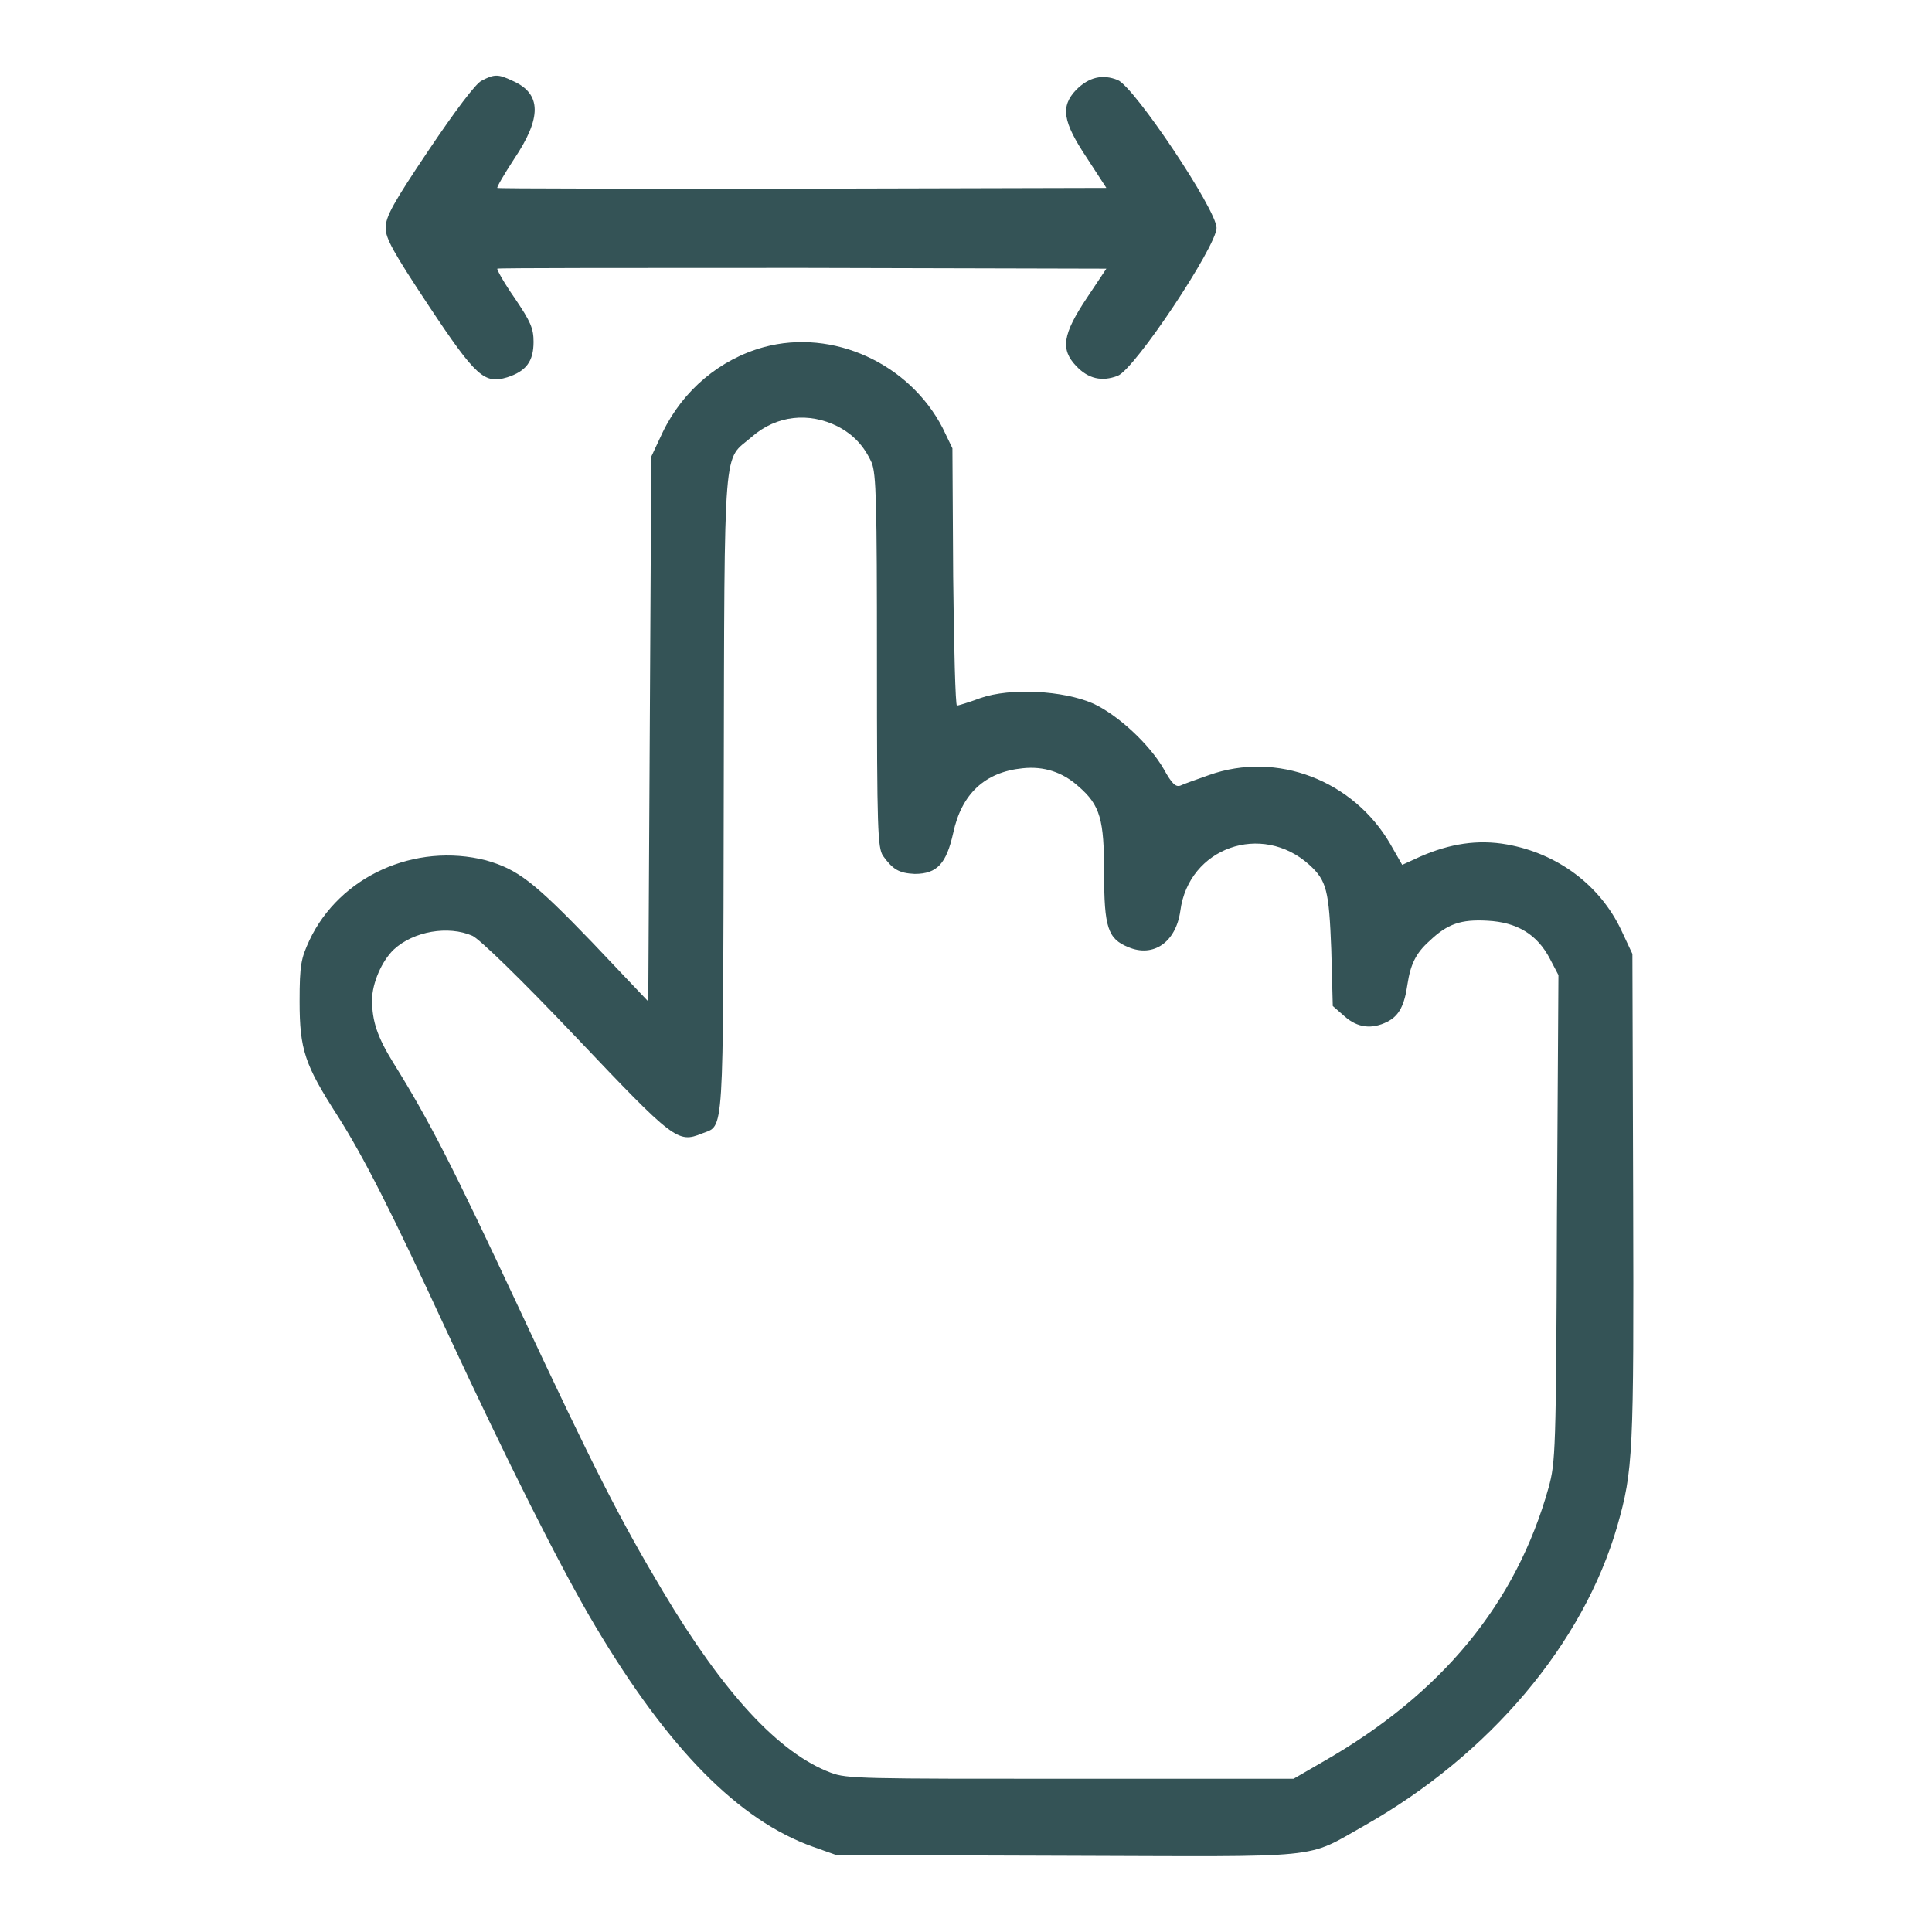 <?xml version="1.0" encoding="UTF-8"?> <svg xmlns="http://www.w3.org/2000/svg" width="256" height="256" viewBox="0 0 256 256" fill="none"><path d="M63.8 10.7C63 11.1 60.3 14.7 56.8 19.9C52.1 26.9 51.1 28.7 51.1 30.2C51.1 31.6 52.1 33.4 56.8 40.5C63.1 50 64.2 50.9 67.2 50C69.7 49.2 70.7 47.9 70.7 45.3C70.7 43.5 70.3 42.6 68.2 39.5C66.8 37.5 65.8 35.7 65.9 35.6C66 35.5 84.2 35.5 106.3 35.5L146.6 35.6L144 39.5C140.8 44.3 140.5 46.3 142.6 48.5C144.2 50.2 146 50.6 148.1 49.8C150.4 48.9 161.2 32.6 161.2 30.2C161.2 27.8 150.3 11.5 148.1 10.6C146.1 9.8 144.3 10.2 142.6 11.9C140.5 14.1 140.8 16.1 144 20.9L146.6 24.9L106.3 25C84.1 25 65.9 25 65.9 24.9C65.8 24.8 66.8 23.1 68.1 21.1C71.8 15.6 71.8 12.4 67.9 10.7C66 9.8 65.5 9.8 63.8 10.7Z" fill="#345356"></path><path d="M101.2 46C95.4 47.6 90.5 51.7 87.8 57.3L86.3 60.5L86.1 96.6L85.9 132.7L78.5 124.9C70.7 116.8 68.6 115.2 64.4 114C55 111.6 45 116.1 41 124.6C39.9 127 39.7 127.8 39.7 132.7C39.7 139.1 40.4 141.1 44.7 147.8C48.2 153.3 51.9 160.6 59.2 176.4C67.1 193.4 74.3 207.8 78.9 215.5C88.6 231.8 97.9 241.2 107.7 244.7L110.8 245.8L141.4 245.9C176.1 246 172.8 246.4 180.8 241.9C197.4 232.5 209.8 217.8 214.3 202.2C216.4 194.8 216.5 192.8 216.4 158.6L216.3 126.4L214.8 123.2C212 117.3 206.4 113.1 199.7 111.9C195.8 111.2 192.1 111.8 188.2 113.5L185.8 114.6L184.2 111.8C179.3 103.4 169.2 99.5 160.2 102.7C158.5 103.3 156.8 103.9 156.4 104.1C155.8 104.3 155.3 103.9 154.2 101.9C152.3 98.6 148.1 94.7 144.8 93.2C140.9 91.5 133.9 91.1 129.9 92.5C128.3 93.1 126.9 93.5 126.8 93.5C126.6 93.5 126.4 85.8 126.3 76.4L126.2 59.4L124.9 56.7C120.5 48.2 110.4 43.5 101.2 46ZM111 56.5C113.1 57.6 114.5 59.1 115.5 61.3C116.1 62.8 116.2 66.5 116.2 87.6C116.2 110 116.3 112.3 117 113.4C118.3 115.2 119.1 115.7 121.2 115.8C124.2 115.8 125.4 114.4 126.3 110.4C127.4 105.2 130.5 102.3 135.5 101.8C138.3 101.5 140.8 102.3 142.9 104.2C145.8 106.7 146.3 108.6 146.3 115.7C146.3 122.9 146.8 124.4 149.5 125.5C152.8 126.9 155.8 124.9 156.4 120.7C157.5 112.3 167.2 108.9 173.5 114.6C175.8 116.7 176.1 118 176.4 125.8L176.6 133.3L178.2 134.7C179.9 136.2 181.8 136.4 183.8 135.4C185.4 134.6 186.1 133.2 186.5 130.4C186.9 127.8 187.6 126.3 189.4 124.7C191.8 122.4 193.6 121.8 197.1 122C201 122.2 203.7 123.8 205.4 127.1L206.5 129.2L206.3 161.4C206.2 192.4 206.1 193.8 205.2 197.1C200.9 212.5 191 224.5 175.2 233.5L171.4 235.7H141.9C114.3 235.7 112.2 235.7 110.1 234.9C103.2 232.3 95.9 224.4 87.8 210.8C82.3 201.6 78.7 194.6 68.7 173.2C60 154.6 56.9 148.5 52.1 140.8C50 137.4 49.3 135.3 49.3 132.5C49.3 130.3 50.6 127.3 52.2 125.8C54.8 123.4 59.4 122.6 62.6 124C63.5 124.4 68.9 129.6 76.3 137.4C89.3 151.1 89.8 151.5 93 150.2C96 149 95.8 151.6 95.9 105C96 57.4 95.8 61.2 99.6 57.9C102.9 55 107.2 54.6 111 56.5Z" fill="#345356"></path></svg> 